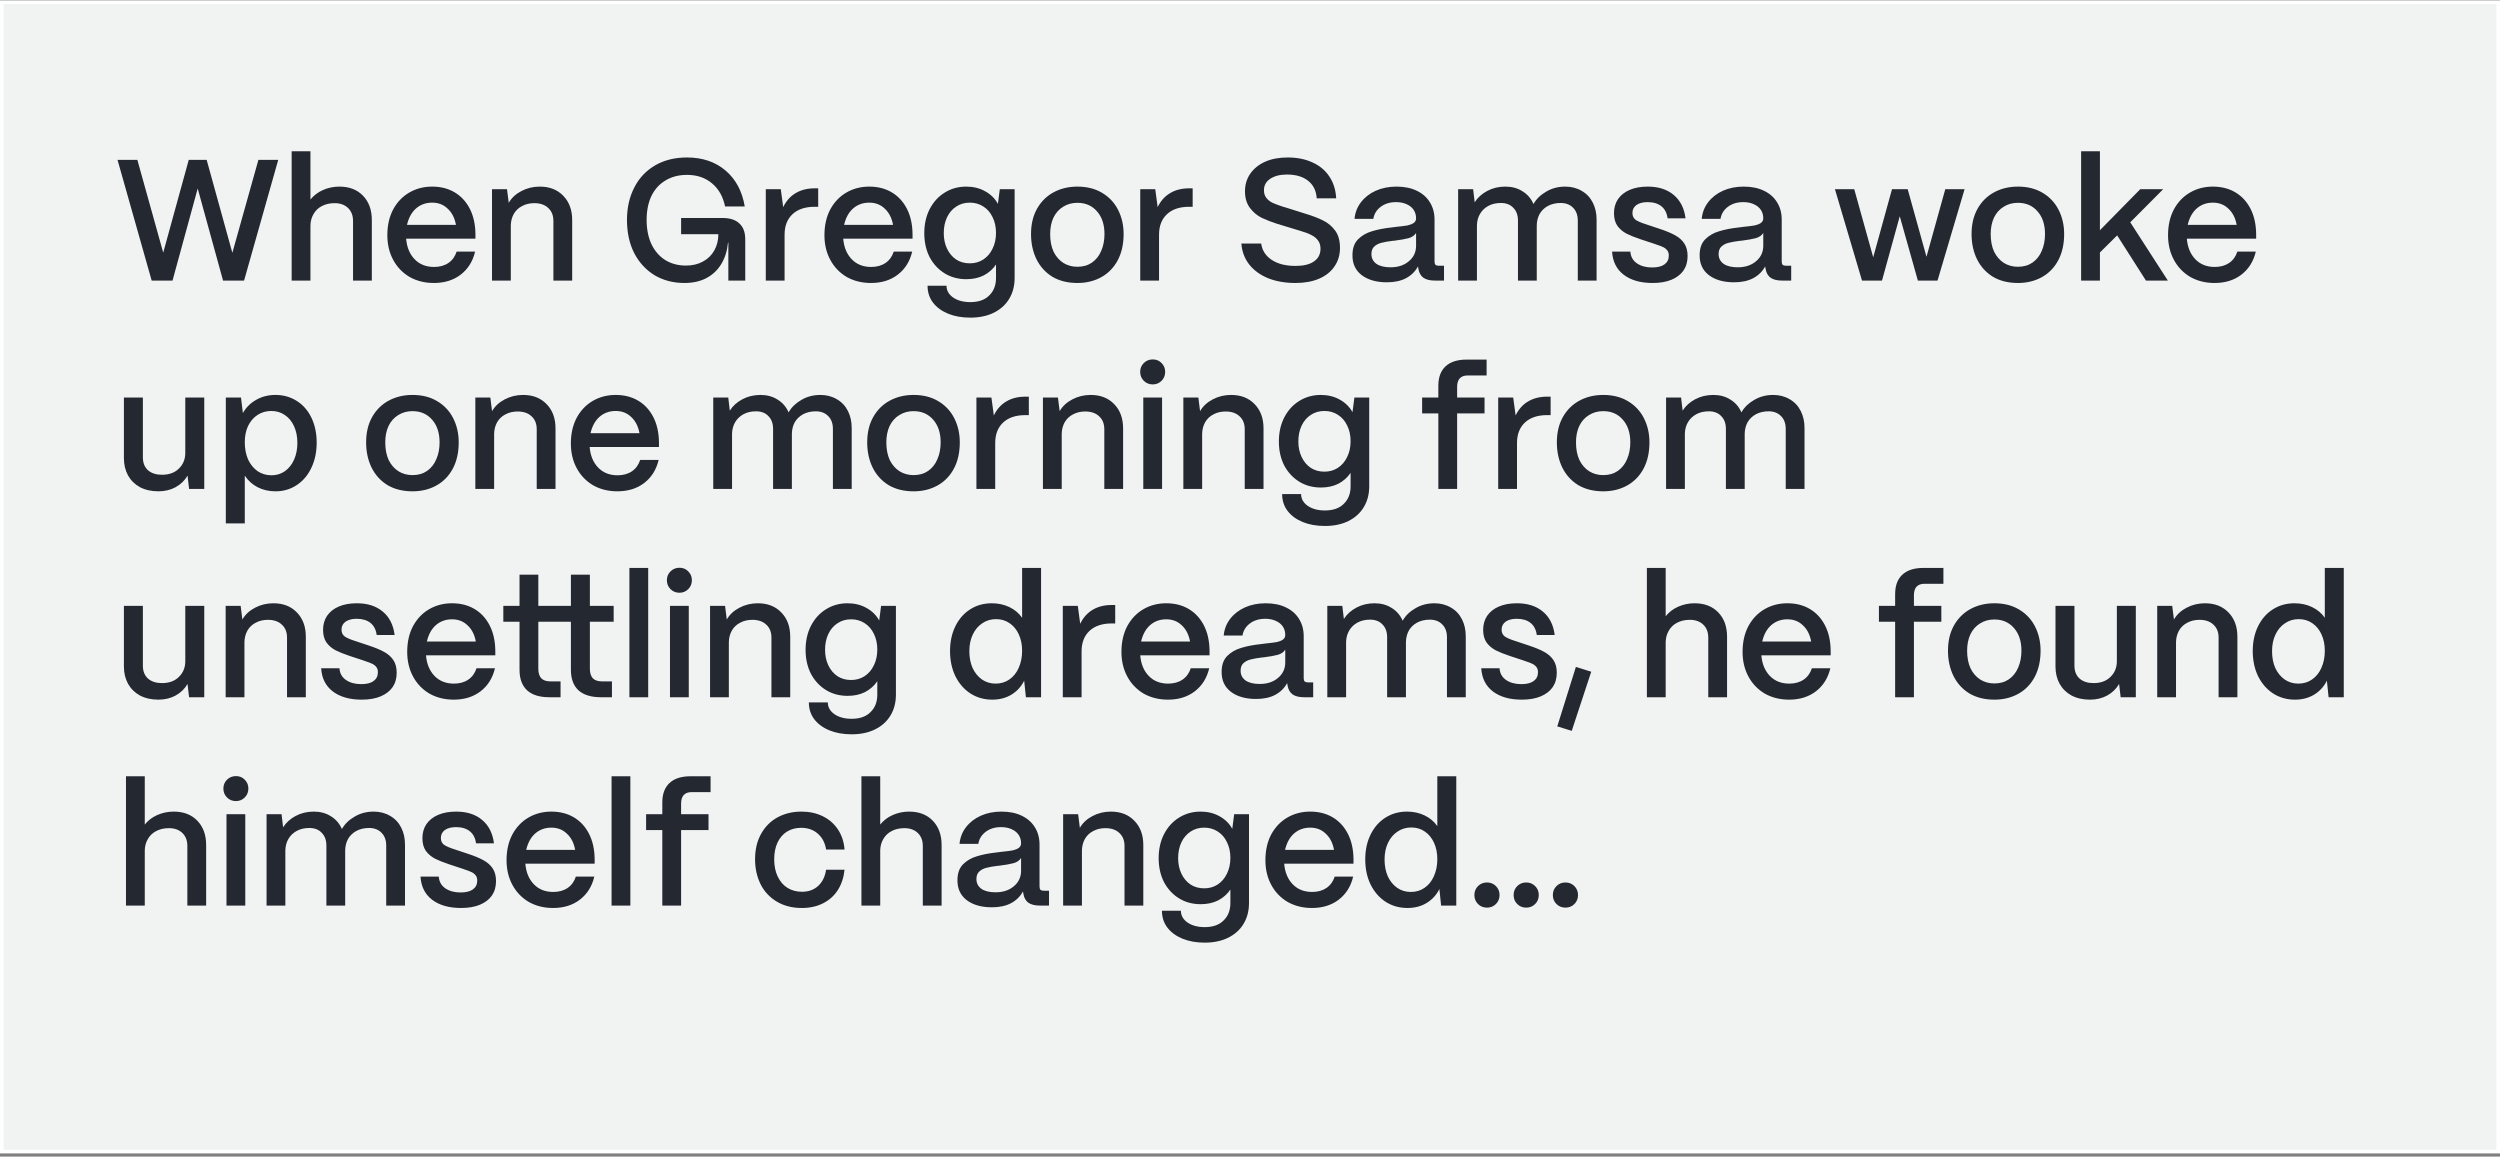 <?xml version="1.0" encoding="utf-8"?>
<svg xmlns="http://www.w3.org/2000/svg" width="696" height="322" viewBox="0 0 696 322" fill="none">
<rect x="0" y="0" width="696" height="322" fill="#808080" stroke="none"/>
<path d="M695.5 0.611V320.611H0.5V0.611H695.5Z" fill="#F1F2F2"/>
<path d="M695.5 0.611V320.611H0.5V0.611H695.5Z" stroke="white"/>
<path d="M32.72 44.511H38.24L45.44 70.335L52.544 44.511H57.536L64.688 70.383L71.936 44.511H77.456L67.952 78.111H62.096L55.04 52.479L48.032 78.111H42.224L32.72 44.511ZM81.197 42.111H86.429V55.551C87.325 54.431 88.477 53.551 89.885 52.911C91.325 52.271 92.861 51.951 94.493 51.951C97.245 51.951 99.437 52.799 101.069 54.495C102.701 56.191 103.517 58.447 103.517 61.263V78.111H98.285V61.503C98.285 59.999 97.821 58.799 96.893 57.903C95.965 57.007 94.717 56.559 93.149 56.559C91.805 56.559 90.621 56.831 89.597 57.375C88.605 57.887 87.837 58.623 87.293 59.583C86.749 60.511 86.461 61.551 86.429 62.703V78.111H81.197V42.111ZM120.795 78.783C118.267 78.783 116.011 78.223 114.027 77.103C112.075 75.951 110.555 74.367 109.467 72.351C108.379 70.335 107.835 68.047 107.835 65.487C107.835 62.735 108.379 60.335 109.467 58.287C110.587 56.239 112.091 54.671 113.979 53.583C115.867 52.495 117.979 51.951 120.315 51.951C122.683 51.951 124.763 52.479 126.555 53.535C128.347 54.591 129.755 56.111 130.779 58.095C131.803 60.079 132.331 62.431 132.363 65.151V66.447H113.067C113.259 68.815 114.043 70.719 115.419 72.159C116.795 73.599 118.603 74.319 120.843 74.319C122.411 74.319 123.739 73.951 124.827 73.215C125.915 72.479 126.683 71.423 127.131 70.047H132.267C131.627 72.767 130.283 74.911 128.235 76.479C126.219 78.015 123.739 78.783 120.795 78.783ZM126.939 62.607C126.587 60.687 125.819 59.183 124.635 58.095C123.483 56.975 122.043 56.415 120.315 56.415C118.555 56.415 117.051 56.959 115.803 58.047C114.587 59.135 113.755 60.655 113.307 62.607H126.939ZM136.976 52.671H141.152L141.632 56.463C142.432 55.087 143.6 53.999 145.136 53.199C146.704 52.367 148.416 51.951 150.272 51.951C152.992 51.951 155.168 52.799 156.8 54.495C158.464 56.191 159.296 58.447 159.296 61.263V78.111H154.064V61.503C154.064 59.967 153.584 58.767 152.624 57.903C151.696 57.007 150.4 56.559 148.736 56.559C147.456 56.559 146.32 56.831 145.328 57.375C144.336 57.887 143.568 58.623 143.024 59.583C142.512 60.511 142.24 61.551 142.208 62.703V78.111H136.976V52.671ZM190.534 78.783C187.43 78.783 184.662 78.063 182.23 76.623C179.83 75.151 177.942 73.103 176.566 70.479C175.222 67.823 174.55 64.735 174.55 61.215C174.55 57.855 175.222 54.863 176.566 52.239C177.91 49.583 179.846 47.519 182.374 46.047C184.902 44.575 187.862 43.839 191.254 43.839C195.574 43.839 199.158 45.055 202.006 47.487C204.854 49.919 206.63 53.247 207.334 57.471H201.862C201.286 54.719 200.07 52.575 198.214 51.039C196.358 49.471 194.038 48.687 191.254 48.687C188.982 48.687 186.998 49.199 185.302 50.223C183.606 51.215 182.294 52.655 181.366 54.543C180.47 56.431 180.022 58.655 180.022 61.215C180.022 63.807 180.47 66.063 181.366 67.983C182.294 69.903 183.574 71.375 185.206 72.399C186.87 73.423 188.79 73.935 190.966 73.935C192.758 73.935 194.326 73.567 195.67 72.831C197.046 72.095 198.102 71.071 198.838 69.759C199.606 68.415 199.99 66.895 199.99 65.199H189.622V60.687H201.142C203.222 60.687 204.79 61.199 205.846 62.223C206.934 63.215 207.478 64.687 207.478 66.639V78.111H202.774V67.551H202.678C202.454 69.823 201.83 71.807 200.806 73.503C199.782 75.199 198.39 76.511 196.63 77.439C194.902 78.335 192.87 78.783 190.534 78.783ZM213.195 52.671H217.371L218.043 57.663C218.875 55.935 220.027 54.639 221.499 53.775C222.971 52.879 224.747 52.431 226.827 52.431H227.787V57.567H226.827C224.171 57.567 222.107 58.255 220.635 59.631C219.163 61.007 218.427 62.911 218.427 65.343V78.111H213.195V52.671ZM242.483 78.783C239.955 78.783 237.699 78.223 235.715 77.103C233.763 75.951 232.243 74.367 231.155 72.351C230.067 70.335 229.523 68.047 229.523 65.487C229.523 62.735 230.067 60.335 231.155 58.287C232.275 56.239 233.779 54.671 235.667 53.583C237.555 52.495 239.667 51.951 242.003 51.951C244.371 51.951 246.451 52.479 248.243 53.535C250.035 54.591 251.443 56.111 252.467 58.095C253.491 60.079 254.019 62.431 254.051 65.151V66.447H234.755C234.947 68.815 235.731 70.719 237.107 72.159C238.483 73.599 240.291 74.319 242.531 74.319C244.099 74.319 245.427 73.951 246.515 73.215C247.603 72.479 248.371 71.423 248.819 70.047H253.955C253.315 72.767 251.971 74.911 249.923 76.479C247.907 78.015 245.427 78.783 242.483 78.783ZM248.627 62.607C248.275 60.687 247.507 59.183 246.323 58.095C245.171 56.975 243.731 56.415 242.003 56.415C240.243 56.415 238.739 56.959 237.491 58.047C236.275 59.135 235.443 60.655 234.995 62.607H248.627ZM270.136 88.431C267.8 88.431 265.736 88.063 263.944 87.327C262.152 86.591 260.744 85.551 259.72 84.207C258.728 82.895 258.232 81.343 258.232 79.551H263.512C263.512 80.863 264.12 81.951 265.336 82.815C266.584 83.679 268.184 84.111 270.136 84.111C272.44 84.111 274.2 83.487 275.416 82.239C276.664 81.023 277.288 79.407 277.288 77.391V73.647C276.424 74.927 275.288 75.935 273.88 76.671C272.472 77.375 270.856 77.727 269.032 77.727C266.76 77.727 264.744 77.183 262.984 76.095C261.224 75.007 259.832 73.503 258.808 71.583C257.816 69.631 257.32 67.407 257.32 64.911C257.32 62.415 257.816 60.191 258.808 58.239C259.832 56.255 261.224 54.719 262.984 53.631C264.776 52.511 266.776 51.951 268.984 51.951C270.968 51.951 272.728 52.383 274.264 53.247C275.832 54.111 277.016 55.279 277.816 56.751L278.344 52.671H282.472V77.391C282.472 79.567 281.976 81.487 280.984 83.151C279.992 84.815 278.568 86.111 276.712 87.039C274.856 87.967 272.664 88.431 270.136 88.431ZM269.992 73.311C271.4 73.311 272.648 72.959 273.736 72.255C274.856 71.519 275.72 70.511 276.328 69.231C276.968 67.951 277.288 66.479 277.288 64.815C277.288 63.183 276.968 61.727 276.328 60.447C275.72 59.167 274.856 58.175 273.736 57.471C272.648 56.767 271.4 56.415 269.992 56.415C268.552 56.415 267.288 56.783 266.2 57.519C265.112 58.223 264.264 59.215 263.656 60.495C263.048 61.775 262.743 63.247 262.743 64.911C262.743 66.511 263.048 67.951 263.656 69.231C264.264 70.511 265.112 71.519 266.2 72.255C267.288 72.959 268.552 73.311 269.992 73.311ZM299.95 78.783C297.262 78.783 294.942 78.207 292.99 77.055C291.07 75.871 289.598 74.255 288.574 72.207C287.55 70.127 287.038 67.775 287.038 65.151C287.038 62.431 287.598 60.079 288.718 58.095C289.838 56.111 291.374 54.591 293.326 53.535C295.278 52.479 297.486 51.951 299.95 51.951C302.606 51.951 304.894 52.527 306.814 53.679C308.766 54.831 310.254 56.415 311.278 58.431C312.302 60.447 312.814 62.687 312.814 65.151C312.814 67.967 312.27 70.399 311.182 72.447C310.094 74.495 308.574 76.063 306.622 77.151C304.67 78.239 302.446 78.783 299.95 78.783ZM299.95 74.271C301.518 74.271 302.862 73.887 303.982 73.119C305.134 72.319 305.998 71.231 306.574 69.855C307.182 68.479 307.486 66.911 307.486 65.151C307.486 62.527 306.798 60.431 305.422 58.863C304.046 57.263 302.222 56.463 299.95 56.463C298.446 56.463 297.118 56.831 295.966 57.567C294.814 58.271 293.918 59.279 293.278 60.591C292.67 61.903 292.366 63.423 292.366 65.151C292.366 67.071 292.686 68.719 293.326 70.095C293.998 71.439 294.91 72.479 296.062 73.215C297.214 73.919 298.51 74.271 299.95 74.271ZM317.445 52.671H321.621L322.293 57.663C323.125 55.935 324.277 54.639 325.749 53.775C327.221 52.879 328.997 52.431 331.077 52.431H332.037V57.567H331.077C328.421 57.567 326.357 58.255 324.885 59.631C323.413 61.007 322.677 62.911 322.677 65.343V78.111H317.445V52.671ZM360.668 78.783C357.788 78.783 355.228 78.335 352.988 77.439C350.78 76.511 349.036 75.231 347.756 73.599C346.476 71.935 345.756 69.999 345.596 67.791H351.116C351.372 69.711 352.348 71.231 354.044 72.351C355.74 73.471 357.948 74.031 360.668 74.031C362.908 74.031 364.62 73.615 365.804 72.783C367.02 71.951 367.628 70.767 367.628 69.231C367.628 68.335 367.404 67.583 366.956 66.975C366.508 66.335 365.884 65.823 365.084 65.439C364.316 65.023 363.308 64.639 362.06 64.287L356.54 62.607C356.22 62.479 355.948 62.399 355.724 62.367C354.028 61.823 352.54 61.247 351.26 60.639C350.012 60.031 348.924 59.119 347.996 57.903C347.068 56.687 346.604 55.135 346.604 53.247C346.604 51.423 347.084 49.807 348.044 48.399C349.036 46.959 350.412 45.839 352.172 45.039C353.964 44.239 356.06 43.839 358.46 43.839C361.116 43.839 363.436 44.303 365.42 45.231C367.404 46.127 368.956 47.423 370.076 49.119C371.228 50.815 371.868 52.847 371.996 55.215H366.572C366.444 53.135 365.66 51.519 364.22 50.367C362.78 49.183 360.796 48.591 358.268 48.591C356.348 48.591 354.796 48.991 353.612 49.791C352.46 50.559 351.884 51.615 351.884 52.959C351.884 53.855 352.124 54.591 352.604 55.167C353.084 55.743 353.676 56.191 354.38 56.511C355.116 56.831 356.108 57.199 357.356 57.615C357.58 57.647 357.868 57.727 358.22 57.855L363.404 59.487C365.42 60.095 367.084 60.735 368.396 61.407C369.708 62.047 370.812 62.975 371.708 64.191C372.604 65.407 373.052 67.007 373.052 68.991C373.052 70.975 372.54 72.703 371.516 74.175C370.524 75.647 369.1 76.783 367.244 77.583C365.388 78.383 363.196 78.783 360.668 78.783ZM386.125 78.591C383.181 78.591 380.829 77.919 379.069 76.575C377.341 75.231 376.493 73.375 376.525 71.007C376.525 69.151 377.037 67.695 378.061 66.639C379.117 65.583 380.413 64.831 381.949 64.383C383.485 63.903 385.293 63.551 387.373 63.327C387.949 63.263 388.445 63.199 388.861 63.135C390.173 63.007 391.181 62.879 391.885 62.751C392.589 62.591 393.149 62.367 393.565 62.079C394.013 61.759 394.237 61.327 394.237 60.783C394.237 59.887 394.013 59.103 393.565 58.431C393.117 57.759 392.461 57.231 391.597 56.847C390.765 56.463 389.789 56.271 388.669 56.271C386.973 56.271 385.549 56.703 384.397 57.567C383.245 58.431 382.557 59.551 382.333 60.927H377.101C377.261 59.199 377.853 57.663 378.877 56.319C379.933 54.943 381.309 53.871 383.005 53.103C384.733 52.335 386.653 51.951 388.765 51.951C390.973 51.951 392.861 52.335 394.429 53.103C396.029 53.871 397.245 54.943 398.077 56.319C398.941 57.695 399.373 59.295 399.373 61.119V72.831C399.373 73.247 399.469 73.551 399.661 73.743C399.885 73.903 400.205 73.983 400.621 73.983H402.013V78.111H399.421C398.109 78.111 397.069 77.855 396.301 77.343C395.565 76.799 395.101 76.015 394.909 74.991C394.845 74.735 394.797 74.463 394.765 74.175C393.997 75.583 392.893 76.671 391.453 77.439C390.013 78.207 388.237 78.591 386.125 78.591ZM387.133 74.415C389.213 74.415 390.909 73.855 392.221 72.735C393.565 71.615 394.237 70.175 394.237 68.415V64.863C393.821 65.535 393.133 66.015 392.173 66.303C391.213 66.559 389.853 66.799 388.093 67.023C388.029 67.023 387.997 67.023 387.997 67.023C387.997 67.023 387.965 67.023 387.901 67.023C386.525 67.183 385.421 67.375 384.589 67.599C383.789 67.791 383.117 68.143 382.573 68.655C382.061 69.135 381.805 69.823 381.805 70.719C381.805 71.871 382.269 72.783 383.197 73.455C384.125 74.095 385.437 74.415 387.133 74.415ZM405.945 52.671H410.121L410.553 56.319C411.385 55.007 412.553 53.951 414.057 53.151C415.561 52.351 417.241 51.951 419.097 51.951C420.921 51.951 422.505 52.383 423.849 53.247C425.225 54.079 426.249 55.263 426.921 56.799C427.721 55.391 428.905 54.239 430.473 53.343C432.041 52.415 433.801 51.951 435.753 51.951C437.481 51.951 439.017 52.351 440.361 53.151C441.705 53.919 442.729 55.007 443.433 56.415C444.137 57.791 444.489 59.375 444.489 61.167V78.111H439.257V61.407C439.257 59.903 438.825 58.719 437.961 57.855C437.097 56.959 435.945 56.511 434.505 56.511C433.161 56.511 431.977 56.783 430.953 57.327C429.961 57.871 429.193 58.607 428.649 59.535C428.137 60.463 427.865 61.519 427.833 62.703V78.111H422.601V61.407C422.601 59.903 422.169 58.719 421.305 57.855C420.473 56.959 419.321 56.511 417.849 56.511C416.505 56.511 415.337 56.783 414.345 57.327C413.353 57.871 412.585 58.607 412.041 59.535C411.497 60.463 411.209 61.519 411.177 62.703V78.111H405.945V52.671ZM460.084 78.783C456.724 78.783 454.036 78.015 452.02 76.479C450.036 74.943 448.964 72.799 448.804 70.047H453.892C453.988 71.455 454.596 72.543 455.716 73.311C456.836 74.079 458.244 74.463 459.94 74.463C461.476 74.463 462.628 74.175 463.396 73.599C464.196 73.023 464.596 72.207 464.596 71.151C464.596 70.543 464.452 70.063 464.164 69.711C463.876 69.327 463.492 69.023 463.012 68.799C462.564 68.575 461.892 68.319 460.996 68.031L460.612 67.887L457.108 66.735C457.044 66.703 456.996 66.687 456.964 66.687C456.964 66.687 456.916 66.671 456.82 66.639C455.188 66.095 453.86 65.567 452.836 65.055C451.812 64.511 450.964 63.791 450.292 62.895C449.652 61.967 449.332 60.783 449.332 59.343C449.332 57.871 449.7 56.575 450.436 55.455C451.204 54.335 452.292 53.471 453.7 52.863C455.108 52.255 456.788 51.951 458.74 51.951C461.716 51.951 464.116 52.719 465.94 54.255C467.796 55.791 468.9 57.967 469.252 60.783H464.26C464.068 59.311 463.492 58.191 462.532 57.423C461.572 56.655 460.292 56.271 458.692 56.271C457.38 56.271 456.34 56.543 455.572 57.087C454.836 57.631 454.468 58.367 454.468 59.295C454.468 60.127 454.772 60.767 455.38 61.215C456.02 61.631 456.948 62.031 458.164 62.415C458.356 62.479 458.548 62.543 458.74 62.607L461.908 63.663C463.764 64.271 465.236 64.879 466.324 65.487C467.444 66.095 468.308 66.863 468.916 67.791C469.524 68.719 469.828 69.887 469.828 71.295C469.828 72.863 469.444 74.207 468.676 75.327C467.908 76.415 466.804 77.263 465.364 77.871C463.924 78.479 462.164 78.783 460.084 78.783ZM482.781 78.591C479.837 78.591 477.485 77.919 475.725 76.575C473.997 75.231 473.149 73.375 473.181 71.007C473.181 69.151 473.693 67.695 474.717 66.639C475.773 65.583 477.069 64.831 478.605 64.383C480.141 63.903 481.949 63.551 484.029 63.327C484.605 63.263 485.101 63.199 485.517 63.135C486.829 63.007 487.837 62.879 488.541 62.751C489.245 62.591 489.805 62.367 490.221 62.079C490.669 61.759 490.893 61.327 490.893 60.783C490.893 59.887 490.669 59.103 490.221 58.431C489.773 57.759 489.117 57.231 488.253 56.847C487.421 56.463 486.445 56.271 485.325 56.271C483.629 56.271 482.205 56.703 481.053 57.567C479.901 58.431 479.213 59.551 478.989 60.927H473.757C473.917 59.199 474.509 57.663 475.533 56.319C476.589 54.943 477.965 53.871 479.661 53.103C481.389 52.335 483.309 51.951 485.421 51.951C487.629 51.951 489.517 52.335 491.085 53.103C492.685 53.871 493.901 54.943 494.733 56.319C495.597 57.695 496.029 59.295 496.029 61.119V72.831C496.029 73.247 496.125 73.551 496.317 73.743C496.541 73.903 496.861 73.983 497.277 73.983H498.669V78.111H496.077C494.765 78.111 493.725 77.855 492.957 77.343C492.221 76.799 491.757 76.015 491.565 74.991C491.501 74.735 491.453 74.463 491.421 74.175C490.653 75.583 489.549 76.671 488.109 77.439C486.669 78.207 484.893 78.591 482.781 78.591ZM483.789 74.415C485.869 74.415 487.565 73.855 488.877 72.735C490.221 71.615 490.893 70.175 490.893 68.415V64.863C490.477 65.535 489.789 66.015 488.829 66.303C487.869 66.559 486.509 66.799 484.749 67.023C484.685 67.023 484.653 67.023 484.653 67.023C484.653 67.023 484.621 67.023 484.557 67.023C483.181 67.183 482.077 67.375 481.245 67.599C480.445 67.791 479.773 68.143 479.229 68.655C478.717 69.135 478.461 69.823 478.461 70.719C478.461 71.871 478.925 72.783 479.853 73.455C480.781 74.095 482.093 74.415 483.789 74.415ZM510.845 52.671H516.221L521.501 71.631L526.733 52.671H531.101L536.333 71.487L541.565 52.671H546.941L539.405 78.111H533.933L528.893 60.207L523.949 78.111H518.381L510.845 52.671ZM561.794 78.783C559.106 78.783 556.786 78.207 554.834 77.055C552.914 75.871 551.442 74.255 550.418 72.207C549.394 70.127 548.882 67.775 548.882 65.151C548.882 62.431 549.442 60.079 550.562 58.095C551.682 56.111 553.218 54.591 555.17 53.535C557.122 52.479 559.33 51.951 561.794 51.951C564.45 51.951 566.738 52.527 568.658 53.679C570.61 54.831 572.098 56.415 573.122 58.431C574.146 60.447 574.658 62.687 574.658 65.151C574.658 67.967 574.114 70.399 573.026 72.447C571.938 74.495 570.418 76.063 568.466 77.151C566.514 78.239 564.29 78.783 561.794 78.783ZM561.794 74.271C563.362 74.271 564.706 73.887 565.826 73.119C566.978 72.319 567.842 71.231 568.418 69.855C569.026 68.479 569.33 66.911 569.33 65.151C569.33 62.527 568.642 60.431 567.266 58.863C565.89 57.263 564.066 56.463 561.794 56.463C560.29 56.463 558.962 56.831 557.81 57.567C556.658 58.271 555.762 59.279 555.122 60.591C554.514 61.903 554.21 63.423 554.21 65.151C554.21 67.071 554.53 68.719 555.17 70.095C555.842 71.439 556.754 72.479 557.906 73.215C559.058 73.919 560.354 74.271 561.794 74.271ZM579.385 42.111H584.617V64.095L595.849 52.671H602.233L593.065 61.887L603.529 78.111H597.433L589.417 65.535L584.617 70.287V78.111H579.385V42.111ZM616.545 78.783C614.017 78.783 611.761 78.223 609.777 77.103C607.825 75.951 606.305 74.367 605.217 72.351C604.129 70.335 603.585 68.047 603.585 65.487C603.585 62.735 604.129 60.335 605.217 58.287C606.337 56.239 607.841 54.671 609.729 53.583C611.617 52.495 613.729 51.951 616.065 51.951C618.433 51.951 620.513 52.479 622.305 53.535C624.097 54.591 625.505 56.111 626.529 58.095C627.553 60.079 628.081 62.431 628.113 65.151V66.447H608.817C609.009 68.815 609.793 70.719 611.169 72.159C612.545 73.599 614.353 74.319 616.593 74.319C618.161 74.319 619.489 73.951 620.577 73.215C621.665 72.479 622.433 71.423 622.881 70.047H628.017C627.377 72.767 626.033 74.911 623.985 76.479C621.969 78.015 619.489 78.783 616.545 78.783ZM622.689 62.607C622.337 60.687 621.569 59.183 620.385 58.095C619.233 56.975 617.793 56.415 616.065 56.415C614.305 56.415 612.801 56.959 611.553 58.047C610.337 59.135 609.505 60.655 609.057 62.607H622.689ZM44.096 136.783C42.144 136.783 40.432 136.399 38.96 135.631C37.52 134.831 36.416 133.743 35.648 132.367C34.88 130.959 34.496 129.359 34.496 127.567V110.671H39.776V127.327C39.776 128.863 40.256 130.063 41.216 130.927C42.176 131.759 43.472 132.175 45.104 132.175C47.088 132.175 48.656 131.599 49.808 130.447C50.992 129.295 51.584 127.839 51.584 126.079V110.671H56.864V136.111H52.64L52.208 132.415C51.44 133.759 50.336 134.831 48.896 135.631C47.488 136.399 45.888 136.783 44.096 136.783ZM62.868 110.671H67.092L67.62 114.991C68.484 113.455 69.7 112.239 71.268 111.343C72.868 110.415 74.676 109.951 76.692 109.951C78.9 109.951 80.884 110.511 82.644 111.631C84.404 112.751 85.764 114.319 86.724 116.335C87.684 118.351 88.164 120.655 88.164 123.247C88.164 125.839 87.668 128.175 86.676 130.255C85.716 132.303 84.356 133.903 82.596 135.055C80.868 136.207 78.9 136.783 76.692 136.783C74.836 136.783 73.172 136.399 71.7 135.631C70.228 134.863 69.044 133.791 68.148 132.415V145.711H62.868V110.671ZM75.588 132.319C76.996 132.319 78.244 131.935 79.332 131.167C80.42 130.399 81.268 129.327 81.876 127.951C82.484 126.575 82.788 125.023 82.788 123.295C82.788 121.567 82.484 120.031 81.876 118.687C81.268 117.343 80.42 116.303 79.332 115.567C78.244 114.799 76.98 114.415 75.54 114.415C74.1 114.415 72.82 114.783 71.7 115.519C70.58 116.255 69.7 117.279 69.06 118.591C68.452 119.903 68.148 121.407 68.148 123.103C68.148 124.895 68.452 126.495 69.06 127.903C69.7 129.279 70.58 130.367 71.7 131.167C72.852 131.935 74.148 132.319 75.588 132.319ZM114.841 136.783C112.153 136.783 109.833 136.207 107.881 135.055C105.961 133.871 104.489 132.255 103.465 130.207C102.441 128.127 101.929 125.775 101.929 123.151C101.929 120.431 102.489 118.079 103.609 116.095C104.729 114.111 106.265 112.591 108.217 111.535C110.169 110.479 112.377 109.951 114.841 109.951C117.497 109.951 119.785 110.527 121.705 111.679C123.657 112.831 125.145 114.415 126.169 116.431C127.193 118.447 127.705 120.687 127.705 123.151C127.705 125.967 127.161 128.399 126.073 130.447C124.985 132.495 123.465 134.063 121.513 135.151C119.561 136.239 117.337 136.783 114.841 136.783ZM114.841 132.271C116.409 132.271 117.753 131.887 118.873 131.119C120.025 130.319 120.889 129.231 121.465 127.855C122.073 126.479 122.377 124.911 122.377 123.151C122.377 120.527 121.689 118.431 120.313 116.863C118.937 115.263 117.113 114.463 114.841 114.463C113.337 114.463 112.009 114.831 110.857 115.567C109.705 116.271 108.809 117.279 108.169 118.591C107.561 119.903 107.257 121.423 107.257 123.151C107.257 125.071 107.577 126.719 108.217 128.095C108.889 129.439 109.801 130.479 110.953 131.215C112.105 131.919 113.401 132.271 114.841 132.271ZM132.335 110.671H136.511L136.991 114.463C137.791 113.087 138.959 111.999 140.495 111.199C142.063 110.367 143.775 109.951 145.631 109.951C148.351 109.951 150.527 110.799 152.159 112.495C153.823 114.191 154.655 116.447 154.655 119.263V136.111H149.423V119.503C149.423 117.967 148.943 116.767 147.983 115.903C147.055 115.007 145.759 114.559 144.095 114.559C142.815 114.559 141.679 114.831 140.687 115.375C139.695 115.887 138.927 116.623 138.383 117.583C137.871 118.511 137.599 119.551 137.567 120.703V136.111H132.335V110.671ZM171.889 136.783C169.361 136.783 167.105 136.223 165.121 135.103C163.169 133.951 161.649 132.367 160.561 130.351C159.473 128.335 158.929 126.047 158.929 123.487C158.929 120.735 159.473 118.335 160.561 116.287C161.681 114.239 163.185 112.671 165.073 111.583C166.961 110.495 169.073 109.951 171.409 109.951C173.777 109.951 175.857 110.479 177.649 111.535C179.441 112.591 180.849 114.111 181.873 116.095C182.897 118.079 183.425 120.431 183.457 123.151V124.447H164.161C164.353 126.815 165.137 128.719 166.513 130.159C167.889 131.599 169.697 132.319 171.937 132.319C173.505 132.319 174.833 131.951 175.921 131.215C177.009 130.479 177.777 129.423 178.225 128.047H183.361C182.721 130.767 181.377 132.911 179.329 134.479C177.313 136.015 174.833 136.783 171.889 136.783ZM178.033 120.607C177.681 118.687 176.913 117.183 175.729 116.095C174.577 114.975 173.137 114.415 171.409 114.415C169.649 114.415 168.145 114.959 166.897 116.047C165.681 117.135 164.849 118.655 164.401 120.607H178.033ZM198.57 110.671H202.746L203.178 114.319C204.01 113.007 205.178 111.951 206.682 111.151C208.186 110.351 209.866 109.951 211.722 109.951C213.546 109.951 215.13 110.383 216.474 111.247C217.85 112.079 218.874 113.263 219.546 114.799C220.346 113.391 221.53 112.239 223.098 111.343C224.666 110.415 226.426 109.951 228.378 109.951C230.106 109.951 231.642 110.351 232.986 111.151C234.33 111.919 235.354 113.007 236.058 114.415C236.762 115.791 237.114 117.375 237.114 119.167V136.111H231.882V119.407C231.882 117.903 231.45 116.719 230.586 115.855C229.722 114.959 228.57 114.511 227.13 114.511C225.786 114.511 224.602 114.783 223.578 115.327C222.586 115.871 221.818 116.607 221.274 117.535C220.762 118.463 220.49 119.519 220.458 120.703V136.111H215.226V119.407C215.226 117.903 214.794 116.719 213.93 115.855C213.098 114.959 211.946 114.511 210.474 114.511C209.13 114.511 207.962 114.783 206.97 115.327C205.978 115.871 205.21 116.607 204.666 117.535C204.122 118.463 203.834 119.519 203.802 120.703V136.111H198.57V110.671ZM254.341 136.783C251.653 136.783 249.333 136.207 247.381 135.055C245.461 133.871 243.989 132.255 242.965 130.207C241.941 128.127 241.429 125.775 241.429 123.151C241.429 120.431 241.989 118.079 243.109 116.095C244.229 114.111 245.765 112.591 247.717 111.535C249.669 110.479 251.877 109.951 254.341 109.951C256.997 109.951 259.285 110.527 261.205 111.679C263.157 112.831 264.645 114.415 265.669 116.431C266.693 118.447 267.205 120.687 267.205 123.151C267.205 125.967 266.661 128.399 265.573 130.447C264.485 132.495 262.965 134.063 261.013 135.151C259.061 136.239 256.837 136.783 254.341 136.783ZM254.341 132.271C255.909 132.271 257.253 131.887 258.373 131.119C259.525 130.319 260.389 129.231 260.965 127.855C261.573 126.479 261.877 124.911 261.877 123.151C261.877 120.527 261.189 118.431 259.813 116.863C258.437 115.263 256.613 114.463 254.341 114.463C252.837 114.463 251.509 114.831 250.357 115.567C249.205 116.271 248.309 117.279 247.669 118.591C247.061 119.903 246.757 121.423 246.757 123.151C246.757 125.071 247.077 126.719 247.717 128.095C248.389 129.439 249.301 130.479 250.453 131.215C251.605 131.919 252.901 132.271 254.341 132.271ZM271.835 110.671H276.011L276.683 115.663C277.515 113.935 278.667 112.639 280.139 111.775C281.611 110.879 283.387 110.431 285.467 110.431H286.427V115.567H285.467C282.811 115.567 280.747 116.255 279.275 117.631C277.803 119.007 277.067 120.911 277.067 123.343V136.111H271.835V110.671ZM290.351 110.671H294.527L295.007 114.463C295.807 113.087 296.975 111.999 298.511 111.199C300.079 110.367 301.791 109.951 303.647 109.951C306.367 109.951 308.543 110.799 310.175 112.495C311.839 114.191 312.671 116.447 312.671 119.263V136.111H307.439V119.503C307.439 117.967 306.959 116.767 305.999 115.903C305.071 115.007 303.775 114.559 302.111 114.559C300.831 114.559 299.695 114.831 298.703 115.375C297.711 115.887 296.943 116.623 296.399 117.583C295.887 118.511 295.615 119.551 295.583 120.703V136.111H290.351V110.671ZM318.289 110.671H323.521V136.111H318.289V110.671ZM320.929 107.023C319.937 107.023 319.105 106.687 318.433 106.015C317.761 105.343 317.425 104.511 317.425 103.519C317.425 102.559 317.761 101.743 318.433 101.071C319.105 100.399 319.937 100.063 320.929 100.063C321.921 100.063 322.737 100.399 323.377 101.071C324.049 101.743 324.385 102.559 324.385 103.519C324.385 104.511 324.049 105.343 323.377 106.015C322.705 106.687 321.889 107.023 320.929 107.023ZM329.445 110.671H333.621L334.101 114.463C334.901 113.087 336.069 111.999 337.605 111.199C339.173 110.367 340.885 109.951 342.741 109.951C345.461 109.951 347.637 110.799 349.269 112.495C350.933 114.191 351.765 116.447 351.765 119.263V136.111H346.533V119.503C346.533 117.967 346.053 116.767 345.093 115.903C344.165 115.007 342.869 114.559 341.205 114.559C339.925 114.559 338.789 114.831 337.797 115.375C336.805 115.887 336.037 116.623 335.493 117.583C334.981 118.511 334.709 119.551 334.677 120.703V136.111H329.445V110.671ZM368.854 146.431C366.518 146.431 364.454 146.063 362.662 145.327C360.87 144.591 359.462 143.551 358.438 142.207C357.446 140.895 356.95 139.343 356.95 137.551H362.23C362.23 138.863 362.838 139.951 364.054 140.815C365.302 141.679 366.902 142.111 368.854 142.111C371.158 142.111 372.918 141.487 374.134 140.239C375.382 139.023 376.006 137.407 376.006 135.391V131.647C375.142 132.927 374.006 133.935 372.598 134.671C371.19 135.375 369.574 135.727 367.75 135.727C365.478 135.727 363.462 135.183 361.702 134.095C359.942 133.007 358.55 131.503 357.526 129.583C356.534 127.631 356.038 125.407 356.038 122.911C356.038 120.415 356.534 118.191 357.526 116.239C358.55 114.255 359.942 112.719 361.702 111.631C363.494 110.511 365.494 109.951 367.702 109.951C369.686 109.951 371.446 110.383 372.982 111.247C374.55 112.111 375.734 113.279 376.534 114.751L377.062 110.671H381.19V135.391C381.19 137.567 380.694 139.487 379.702 141.151C378.71 142.815 377.286 144.111 375.43 145.039C373.574 145.967 371.382 146.431 368.854 146.431ZM368.71 131.311C370.118 131.311 371.366 130.959 372.454 130.255C373.574 129.519 374.438 128.511 375.046 127.231C375.686 125.951 376.006 124.479 376.006 122.815C376.006 121.183 375.686 119.727 375.046 118.447C374.438 117.167 373.574 116.175 372.454 115.471C371.366 114.767 370.118 114.415 368.71 114.415C367.27 114.415 366.006 114.783 364.918 115.519C363.83 116.223 362.982 117.215 362.374 118.495C361.766 119.775 361.462 121.247 361.462 122.911C361.462 124.511 361.766 125.951 362.374 127.231C362.982 128.511 363.83 129.519 364.918 130.255C366.006 130.959 367.27 131.311 368.71 131.311ZM400.433 115.087H395.921V110.671H400.433V107.407C400.433 105.039 401.105 103.231 402.449 101.983C403.793 100.735 405.745 100.111 408.305 100.111H413.873V104.527H408.593C407.633 104.527 406.897 104.799 406.385 105.343C405.905 105.887 405.665 106.671 405.665 107.695V110.671H413.297V115.087H405.665V136.111H400.433V115.087ZM417.101 110.671H421.277L421.949 115.663C422.781 113.935 423.933 112.639 425.405 111.775C426.877 110.879 428.653 110.431 430.733 110.431H431.693V115.567H430.733C428.077 115.567 426.013 116.255 424.541 117.631C423.069 119.007 422.333 120.911 422.333 123.343V136.111H417.101V110.671ZM446.341 136.783C443.653 136.783 441.333 136.207 439.381 135.055C437.461 133.871 435.989 132.255 434.965 130.207C433.941 128.127 433.429 125.775 433.429 123.151C433.429 120.431 433.989 118.079 435.109 116.095C436.229 114.111 437.765 112.591 439.717 111.535C441.669 110.479 443.877 109.951 446.341 109.951C448.997 109.951 451.285 110.527 453.205 111.679C455.157 112.831 456.645 114.415 457.669 116.431C458.693 118.447 459.205 120.687 459.205 123.151C459.205 125.967 458.661 128.399 457.573 130.447C456.485 132.495 454.965 134.063 453.013 135.151C451.061 136.239 448.837 136.783 446.341 136.783ZM446.341 132.271C447.909 132.271 449.253 131.887 450.373 131.119C451.525 130.319 452.389 129.231 452.965 127.855C453.573 126.479 453.877 124.911 453.877 123.151C453.877 120.527 453.189 118.431 451.813 116.863C450.437 115.263 448.613 114.463 446.341 114.463C444.837 114.463 443.509 114.831 442.357 115.567C441.205 116.271 440.309 117.279 439.669 118.591C439.061 119.903 438.757 121.423 438.757 123.151C438.757 125.071 439.077 126.719 439.717 128.095C440.389 129.439 441.301 130.479 442.453 131.215C443.605 131.919 444.901 132.271 446.341 132.271ZM463.835 110.671H468.011L468.443 114.319C469.275 113.007 470.443 111.951 471.947 111.151C473.451 110.351 475.131 109.951 476.987 109.951C478.811 109.951 480.395 110.383 481.739 111.247C483.115 112.079 484.139 113.263 484.811 114.799C485.611 113.391 486.795 112.239 488.363 111.343C489.931 110.415 491.691 109.951 493.643 109.951C495.371 109.951 496.907 110.351 498.251 111.151C499.595 111.919 500.619 113.007 501.323 114.415C502.027 115.791 502.379 117.375 502.379 119.167V136.111H497.147V119.407C497.147 117.903 496.715 116.719 495.851 115.855C494.987 114.959 493.835 114.511 492.395 114.511C491.051 114.511 489.867 114.783 488.843 115.327C487.851 115.871 487.083 116.607 486.539 117.535C486.027 118.463 485.755 119.519 485.723 120.703V136.111H480.491V119.407C480.491 117.903 480.059 116.719 479.195 115.855C478.363 114.959 477.211 114.511 475.739 114.511C474.395 114.511 473.227 114.783 472.235 115.327C471.243 115.871 470.475 116.607 469.931 117.535C469.387 118.463 469.099 119.519 469.067 120.703V136.111H463.835V110.671ZM44.096 194.783C42.144 194.783 40.432 194.399 38.96 193.631C37.52 192.831 36.416 191.743 35.648 190.367C34.88 188.959 34.496 187.359 34.496 185.567V168.671H39.776V185.327C39.776 186.863 40.256 188.063 41.216 188.927C42.176 189.759 43.472 190.175 45.104 190.175C47.088 190.175 48.656 189.599 49.808 188.447C50.992 187.295 51.584 185.839 51.584 184.079V168.671H56.864V194.111H52.64L52.208 190.415C51.44 191.759 50.336 192.831 48.896 193.631C47.488 194.399 45.888 194.783 44.096 194.783ZM62.82 168.671H66.996L67.476 172.463C68.276 171.087 69.444 169.999 70.98 169.199C72.548 168.367 74.26 167.951 76.116 167.951C78.836 167.951 81.012 168.799 82.644 170.495C84.308 172.191 85.14 174.447 85.14 177.263V194.111H79.908V177.503C79.908 175.967 79.428 174.767 78.468 173.903C77.54 173.007 76.244 172.559 74.58 172.559C73.3 172.559 72.164 172.831 71.172 173.375C70.18 173.887 69.412 174.623 68.868 175.583C68.356 176.511 68.084 177.551 68.052 178.703V194.111H62.82V168.671ZM100.693 194.783C97.333 194.783 94.645 194.015 92.629 192.479C90.645 190.943 89.573 188.799 89.413 186.047H94.501C94.597 187.455 95.205 188.543 96.325 189.311C97.445 190.079 98.853 190.463 100.549 190.463C102.085 190.463 103.237 190.175 104.005 189.599C104.805 189.023 105.205 188.207 105.205 187.151C105.205 186.543 105.061 186.063 104.773 185.711C104.485 185.327 104.101 185.023 103.621 184.799C103.173 184.575 102.501 184.319 101.605 184.031L101.221 183.887L97.717 182.735C97.653 182.703 97.605 182.687 97.573 182.687C97.573 182.687 97.525 182.671 97.429 182.639C95.797 182.095 94.469 181.567 93.445 181.055C92.421 180.511 91.573 179.791 90.901 178.895C90.261 177.967 89.941 176.783 89.941 175.343C89.941 173.871 90.309 172.575 91.045 171.455C91.813 170.335 92.901 169.471 94.309 168.863C95.717 168.255 97.397 167.951 99.349 167.951C102.325 167.951 104.725 168.719 106.549 170.255C108.405 171.791 109.509 173.967 109.861 176.783H104.869C104.677 175.311 104.101 174.191 103.141 173.423C102.181 172.655 100.901 172.271 99.301 172.271C97.989 172.271 96.949 172.543 96.181 173.087C95.445 173.631 95.077 174.367 95.077 175.295C95.077 176.127 95.381 176.767 95.989 177.215C96.629 177.631 97.557 178.031 98.773 178.415C98.965 178.479 99.157 178.543 99.349 178.607L102.517 179.663C104.373 180.271 105.845 180.879 106.933 181.487C108.053 182.095 108.917 182.863 109.525 183.791C110.133 184.719 110.437 185.887 110.437 187.295C110.437 188.863 110.053 190.207 109.285 191.327C108.517 192.415 107.413 193.263 105.973 193.871C104.533 194.479 102.773 194.783 100.693 194.783ZM126.326 194.783C123.798 194.783 121.542 194.223 119.558 193.103C117.606 191.951 116.086 190.367 114.998 188.351C113.91 186.335 113.366 184.047 113.366 181.487C113.366 178.735 113.91 176.335 114.998 174.287C116.118 172.239 117.622 170.671 119.51 169.583C121.398 168.495 123.51 167.951 125.846 167.951C128.214 167.951 130.294 168.479 132.086 169.535C133.878 170.591 135.286 172.111 136.31 174.095C137.334 176.079 137.862 178.431 137.894 181.151V182.447H118.598C118.79 184.815 119.574 186.719 120.95 188.159C122.326 189.599 124.134 190.319 126.374 190.319C127.942 190.319 129.27 189.951 130.358 189.215C131.446 188.479 132.214 187.423 132.662 186.047H137.798C137.158 188.767 135.814 190.911 133.766 192.479C131.75 194.015 129.27 194.783 126.326 194.783ZM132.47 178.607C132.118 176.687 131.35 175.183 130.166 174.095C129.014 172.975 127.574 172.415 125.846 172.415C124.086 172.415 122.582 172.959 121.334 174.047C120.118 175.135 119.286 176.655 118.838 178.607H132.47ZM152.892 194.111C150.204 194.111 148.156 193.471 146.748 192.191C145.34 190.879 144.636 188.975 144.636 186.479V173.087H140.124V168.671H144.636V159.983H149.868V168.671H158.94V159.983H164.22V168.671H170.844V173.087H164.22V186.191C164.22 187.343 164.492 188.223 165.036 188.831C165.612 189.407 166.444 189.695 167.532 189.695H170.364V194.111H167.244C164.556 194.111 162.492 193.471 161.052 192.191C159.644 190.879 158.94 188.975 158.94 186.479V173.087H149.868V186.191C149.868 187.343 150.14 188.223 150.684 188.831C151.26 189.407 152.092 189.695 153.18 189.695H156.06V194.111H152.892ZM175.228 158.111H180.46V194.111H175.228V158.111ZM186.523 168.671H191.755V194.111H186.523V168.671ZM189.163 165.023C188.171 165.023 187.339 164.687 186.667 164.015C185.995 163.343 185.659 162.511 185.659 161.519C185.659 160.559 185.995 159.743 186.667 159.071C187.339 158.399 188.171 158.063 189.163 158.063C190.155 158.063 190.971 158.399 191.611 159.071C192.283 159.743 192.619 160.559 192.619 161.519C192.619 162.511 192.283 163.343 191.611 164.015C190.939 164.687 190.123 165.023 189.163 165.023ZM197.679 168.671H201.855L202.335 172.463C203.135 171.087 204.303 169.999 205.839 169.199C207.407 168.367 209.119 167.951 210.975 167.951C213.695 167.951 215.871 168.799 217.503 170.495C219.167 172.191 219.999 174.447 219.999 177.263V194.111H214.767V177.503C214.767 175.967 214.287 174.767 213.327 173.903C212.399 173.007 211.103 172.559 209.439 172.559C208.159 172.559 207.023 172.831 206.031 173.375C205.039 173.887 204.271 174.623 203.727 175.583C203.215 176.511 202.943 177.551 202.911 178.703V194.111H197.679V168.671ZM237.089 204.431C234.753 204.431 232.689 204.063 230.897 203.327C229.105 202.591 227.697 201.551 226.673 200.207C225.681 198.895 225.185 197.343 225.185 195.551H230.465C230.465 196.863 231.073 197.951 232.289 198.815C233.537 199.679 235.137 200.111 237.089 200.111C239.393 200.111 241.153 199.487 242.369 198.239C243.617 197.023 244.241 195.407 244.241 193.391V189.647C243.377 190.927 242.241 191.935 240.833 192.671C239.425 193.375 237.809 193.727 235.985 193.727C233.713 193.727 231.697 193.183 229.937 192.095C228.177 191.007 226.785 189.503 225.761 187.583C224.769 185.631 224.273 183.407 224.273 180.911C224.273 178.415 224.769 176.191 225.761 174.239C226.785 172.255 228.177 170.719 229.937 169.631C231.729 168.511 233.729 167.951 235.937 167.951C237.921 167.951 239.681 168.383 241.217 169.247C242.785 170.111 243.969 171.279 244.769 172.751L245.297 168.671H249.425V193.391C249.425 195.567 248.929 197.487 247.937 199.151C246.945 200.815 245.521 202.111 243.665 203.039C241.809 203.967 239.617 204.431 237.089 204.431ZM236.945 189.311C238.353 189.311 239.601 188.959 240.689 188.255C241.809 187.519 242.673 186.511 243.281 185.231C243.921 183.951 244.241 182.479 244.241 180.815C244.241 179.183 243.921 177.727 243.281 176.447C242.673 175.167 241.809 174.175 240.689 173.471C239.601 172.767 238.353 172.415 236.945 172.415C235.505 172.415 234.241 172.783 233.153 173.519C232.065 174.223 231.217 175.215 230.609 176.495C230.001 177.775 229.697 179.247 229.697 180.911C229.697 182.511 230.001 183.951 230.609 185.231C231.217 186.511 232.065 187.519 233.153 188.255C234.241 188.959 235.505 189.311 236.945 189.311ZM276.251 194.783C273.979 194.783 271.947 194.207 270.155 193.055C268.395 191.903 267.003 190.303 265.979 188.255C264.987 186.207 264.491 183.871 264.491 181.247C264.491 178.655 264.987 176.351 265.979 174.335C266.971 172.319 268.347 170.751 270.107 169.631C271.867 168.511 273.867 167.951 276.107 167.951C277.899 167.951 279.531 168.303 281.003 169.007C282.475 169.711 283.659 170.703 284.555 171.983V158.111H289.835V194.111H285.611L285.131 189.503C284.331 191.135 283.147 192.431 281.579 193.391C280.043 194.319 278.267 194.783 276.251 194.783ZM277.163 190.319C278.635 190.319 279.915 189.935 281.003 189.167C282.123 188.399 282.987 187.327 283.595 185.951C284.235 184.543 284.555 182.959 284.555 181.199C284.555 179.471 284.251 177.951 283.643 176.639C283.035 175.295 282.187 174.255 281.099 173.519C280.011 172.751 278.747 172.367 277.307 172.367C275.867 172.367 274.587 172.751 273.467 173.519C272.347 174.255 271.467 175.295 270.827 176.639C270.187 177.983 269.867 179.535 269.867 181.295C269.867 183.055 270.171 184.623 270.779 185.999C271.419 187.343 272.283 188.399 273.371 189.167C274.491 189.935 275.755 190.319 277.163 190.319ZM295.882 168.671H300.058L300.73 173.663C301.562 171.935 302.714 170.639 304.186 169.775C305.658 168.879 307.434 168.431 309.514 168.431H310.474V173.567H309.514C306.858 173.567 304.794 174.255 303.322 175.631C301.85 177.007 301.114 178.911 301.114 181.343V194.111H295.882V168.671ZM325.17 194.783C322.642 194.783 320.386 194.223 318.402 193.103C316.45 191.951 314.93 190.367 313.842 188.351C312.754 186.335 312.21 184.047 312.21 181.487C312.21 178.735 312.754 176.335 313.842 174.287C314.962 172.239 316.466 170.671 318.354 169.583C320.242 168.495 322.354 167.951 324.69 167.951C327.058 167.951 329.138 168.479 330.93 169.535C332.722 170.591 334.13 172.111 335.154 174.095C336.178 176.079 336.706 178.431 336.738 181.151V182.447H317.442C317.634 184.815 318.418 186.719 319.794 188.159C321.17 189.599 322.978 190.319 325.218 190.319C326.786 190.319 328.114 189.951 329.202 189.215C330.29 188.479 331.058 187.423 331.506 186.047H336.642C336.002 188.767 334.658 190.911 332.61 192.479C330.594 194.015 328.114 194.783 325.17 194.783ZM331.314 178.607C330.962 176.687 330.194 175.183 329.01 174.095C327.858 172.975 326.418 172.415 324.69 172.415C322.93 172.415 321.426 172.959 320.178 174.047C318.962 175.135 318.13 176.655 317.682 178.607H331.314ZM349.703 194.591C346.759 194.591 344.407 193.919 342.647 192.575C340.919 191.231 340.071 189.375 340.103 187.007C340.103 185.151 340.615 183.695 341.639 182.639C342.695 181.583 343.991 180.831 345.527 180.383C347.063 179.903 348.871 179.551 350.951 179.327C351.527 179.263 352.023 179.199 352.439 179.135C353.751 179.007 354.759 178.879 355.463 178.751C356.167 178.591 356.727 178.367 357.143 178.079C357.591 177.759 357.815 177.327 357.815 176.783C357.815 175.887 357.591 175.103 357.143 174.431C356.695 173.759 356.039 173.231 355.175 172.847C354.343 172.463 353.367 172.271 352.247 172.271C350.551 172.271 349.127 172.703 347.975 173.567C346.823 174.431 346.135 175.551 345.911 176.927H340.679C340.839 175.199 341.431 173.663 342.455 172.319C343.511 170.943 344.887 169.871 346.583 169.103C348.311 168.335 350.231 167.951 352.343 167.951C354.551 167.951 356.439 168.335 358.007 169.103C359.607 169.871 360.823 170.943 361.655 172.319C362.519 173.695 362.951 175.295 362.951 177.119V188.831C362.951 189.247 363.047 189.551 363.239 189.743C363.463 189.903 363.783 189.983 364.199 189.983H365.591V194.111H362.999C361.687 194.111 360.647 193.855 359.879 193.343C359.143 192.799 358.679 192.015 358.487 190.991C358.423 190.735 358.375 190.463 358.343 190.175C357.575 191.583 356.471 192.671 355.031 193.439C353.591 194.207 351.815 194.591 349.703 194.591ZM350.711 190.415C352.791 190.415 354.487 189.855 355.799 188.735C357.143 187.615 357.815 186.175 357.815 184.415V180.863C357.399 181.535 356.711 182.015 355.751 182.303C354.791 182.559 353.431 182.799 351.671 183.023C351.607 183.023 351.575 183.023 351.575 183.023C351.575 183.023 351.543 183.023 351.479 183.023C350.103 183.183 348.999 183.375 348.167 183.599C347.367 183.791 346.695 184.143 346.151 184.655C345.639 185.135 345.383 185.823 345.383 186.719C345.383 187.871 345.847 188.783 346.775 189.455C347.703 190.095 349.015 190.415 350.711 190.415ZM369.523 168.671H373.699L374.131 172.319C374.963 171.007 376.131 169.951 377.635 169.151C379.139 168.351 380.819 167.951 382.675 167.951C384.499 167.951 386.083 168.383 387.427 169.247C388.803 170.079 389.827 171.263 390.499 172.799C391.299 171.391 392.483 170.239 394.051 169.343C395.619 168.415 397.379 167.951 399.331 167.951C401.059 167.951 402.595 168.351 403.939 169.151C405.283 169.919 406.307 171.007 407.011 172.415C407.715 173.791 408.067 175.375 408.067 177.167V194.111H402.835V177.407C402.835 175.903 402.403 174.719 401.539 173.855C400.675 172.959 399.523 172.511 398.083 172.511C396.739 172.511 395.555 172.783 394.531 173.327C393.539 173.871 392.771 174.607 392.227 175.535C391.715 176.463 391.443 177.519 391.411 178.703V194.111H386.179V177.407C386.179 175.903 385.747 174.719 384.883 173.855C384.051 172.959 382.899 172.511 381.427 172.511C380.083 172.511 378.915 172.783 377.923 173.327C376.931 173.871 376.163 174.607 375.619 175.535C375.075 176.463 374.787 177.519 374.755 178.703V194.111H369.523V168.671ZM423.662 194.783C420.302 194.783 417.614 194.015 415.598 192.479C413.614 190.943 412.542 188.799 412.382 186.047H417.47C417.566 187.455 418.174 188.543 419.294 189.311C420.414 190.079 421.822 190.463 423.518 190.463C425.054 190.463 426.206 190.175 426.974 189.599C427.774 189.023 428.174 188.207 428.174 187.151C428.174 186.543 428.03 186.063 427.742 185.711C427.454 185.327 427.07 185.023 426.59 184.799C426.142 184.575 425.47 184.319 424.574 184.031L424.19 183.887L420.686 182.735C420.622 182.703 420.574 182.687 420.542 182.687C420.542 182.687 420.494 182.671 420.398 182.639C418.766 182.095 417.438 181.567 416.414 181.055C415.39 180.511 414.542 179.791 413.87 178.895C413.23 177.967 412.91 176.783 412.91 175.343C412.91 173.871 413.278 172.575 414.014 171.455C414.782 170.335 415.87 169.471 417.278 168.863C418.686 168.255 420.366 167.951 422.318 167.951C425.294 167.951 427.694 168.719 429.518 170.255C431.374 171.791 432.478 173.967 432.83 176.783H427.838C427.646 175.311 427.07 174.191 426.11 173.423C425.15 172.655 423.87 172.271 422.27 172.271C420.958 172.271 419.918 172.543 419.15 173.087C418.414 173.631 418.046 174.367 418.046 175.295C418.046 176.127 418.35 176.767 418.958 177.215C419.598 177.631 420.526 178.031 421.742 178.415C421.934 178.479 422.126 178.543 422.318 178.607L425.486 179.663C427.342 180.271 428.814 180.879 429.902 181.487C431.022 182.095 431.886 182.863 432.494 183.791C433.102 184.719 433.406 185.887 433.406 187.295C433.406 188.863 433.022 190.207 432.254 191.327C431.486 192.415 430.382 193.263 428.942 193.871C427.502 194.479 425.742 194.783 423.662 194.783ZM433.544 202.223L438.728 185.663L443 187.007L437.576 203.471L433.544 202.223ZM458.494 158.111H463.726V171.551C464.622 170.431 465.774 169.551 467.182 168.911C468.622 168.271 470.158 167.951 471.79 167.951C474.542 167.951 476.734 168.799 478.366 170.495C479.998 172.191 480.814 174.447 480.814 177.263V194.111H475.582V177.503C475.582 175.999 475.118 174.799 474.19 173.903C473.262 173.007 472.014 172.559 470.446 172.559C469.102 172.559 467.918 172.831 466.894 173.375C465.902 173.887 465.134 174.623 464.59 175.583C464.046 176.511 463.758 177.551 463.726 178.703V194.111H458.494V158.111ZM498.092 194.783C495.564 194.783 493.308 194.223 491.324 193.103C489.372 191.951 487.852 190.367 486.764 188.351C485.676 186.335 485.132 184.047 485.132 181.487C485.132 178.735 485.676 176.335 486.764 174.287C487.884 172.239 489.388 170.671 491.276 169.583C493.164 168.495 495.276 167.951 497.612 167.951C499.98 167.951 502.06 168.479 503.852 169.535C505.644 170.591 507.052 172.111 508.076 174.095C509.1 176.079 509.628 178.431 509.66 181.151V182.447H490.364C490.556 184.815 491.34 186.719 492.716 188.159C494.092 189.599 495.9 190.319 498.14 190.319C499.708 190.319 501.036 189.951 502.124 189.215C503.212 188.479 503.98 187.423 504.428 186.047H509.564C508.924 188.767 507.58 190.911 505.532 192.479C503.516 194.015 501.036 194.783 498.092 194.783ZM504.236 178.607C503.884 176.687 503.116 175.183 501.932 174.095C500.78 172.975 499.34 172.415 497.612 172.415C495.852 172.415 494.348 172.959 493.1 174.047C491.884 175.135 491.052 176.655 490.604 178.607H504.236ZM527.605 173.087H523.093V168.671H527.605V165.407C527.605 163.039 528.277 161.231 529.621 159.983C530.965 158.735 532.917 158.111 535.477 158.111H541.045V162.527H535.765C534.805 162.527 534.069 162.799 533.557 163.343C533.077 163.887 532.837 164.671 532.837 165.695V168.671H540.469V173.087H532.837V194.111H527.605V173.087ZM555.232 194.783C552.544 194.783 550.224 194.207 548.272 193.055C546.352 191.871 544.88 190.255 543.855 188.207C542.832 186.127 542.32 183.775 542.32 181.151C542.32 178.431 542.88 176.079 544 174.095C545.12 172.111 546.656 170.591 548.608 169.535C550.56 168.479 552.768 167.951 555.232 167.951C557.888 167.951 560.176 168.527 562.096 169.679C564.048 170.831 565.536 172.415 566.56 174.431C567.584 176.447 568.096 178.687 568.096 181.151C568.096 183.967 567.552 186.399 566.464 188.447C565.376 190.495 563.856 192.063 561.904 193.151C559.952 194.239 557.728 194.783 555.232 194.783ZM555.232 190.271C556.8 190.271 558.144 189.887 559.264 189.119C560.416 188.319 561.28 187.231 561.856 185.855C562.464 184.479 562.768 182.911 562.768 181.151C562.768 178.527 562.08 176.431 560.704 174.863C559.328 173.263 557.504 172.463 555.232 172.463C553.728 172.463 552.4 172.831 551.248 173.567C550.096 174.271 549.2 175.279 548.56 176.591C547.952 177.903 547.648 179.423 547.648 181.151C547.648 183.071 547.968 184.719 548.608 186.095C549.28 187.439 550.192 188.479 551.344 189.215C552.496 189.919 553.792 190.271 555.232 190.271ZM581.846 194.783C579.894 194.783 578.182 194.399 576.71 193.631C575.27 192.831 574.166 191.743 573.398 190.367C572.63 188.959 572.246 187.359 572.246 185.567V168.671H577.526V185.327C577.526 186.863 578.006 188.063 578.966 188.927C579.926 189.759 581.222 190.175 582.854 190.175C584.838 190.175 586.406 189.599 587.558 188.447C588.742 187.295 589.334 185.839 589.334 184.079V168.671H594.614V194.111H590.39L589.958 190.415C589.19 191.759 588.086 192.831 586.646 193.631C585.238 194.399 583.638 194.783 581.846 194.783ZM600.57 168.671H604.746L605.226 172.463C606.026 171.087 607.194 169.999 608.73 169.199C610.298 168.367 612.01 167.951 613.866 167.951C616.586 167.951 618.762 168.799 620.394 170.495C622.058 172.191 622.89 174.447 622.89 177.263V194.111H617.658V177.503C617.658 175.967 617.178 174.767 616.218 173.903C615.29 173.007 613.994 172.559 612.33 172.559C611.05 172.559 609.914 172.831 608.922 173.375C607.93 173.887 607.162 174.623 606.618 175.583C606.106 176.511 605.834 177.551 605.802 178.703V194.111H600.57V168.671ZM638.923 194.783C636.651 194.783 634.619 194.207 632.827 193.055C631.067 191.903 629.675 190.303 628.651 188.255C627.659 186.207 627.163 183.871 627.163 181.247C627.163 178.655 627.659 176.351 628.651 174.335C629.643 172.319 631.019 170.751 632.779 169.631C634.539 168.511 636.539 167.951 638.779 167.951C640.571 167.951 642.203 168.303 643.675 169.007C645.147 169.711 646.331 170.703 647.227 171.983V158.111H652.507V194.111H648.283L647.803 189.503C647.003 191.135 645.819 192.431 644.251 193.391C642.715 194.319 640.939 194.783 638.923 194.783ZM639.835 190.319C641.307 190.319 642.587 189.935 643.675 189.167C644.795 188.399 645.659 187.327 646.267 185.951C646.907 184.543 647.227 182.959 647.227 181.199C647.227 179.471 646.923 177.951 646.315 176.639C645.707 175.295 644.859 174.255 643.771 173.519C642.683 172.751 641.419 172.367 639.979 172.367C638.539 172.367 637.259 172.751 636.139 173.519C635.019 174.255 634.139 175.295 633.499 176.639C632.859 177.983 632.539 179.535 632.539 181.295C632.539 183.055 632.843 184.623 633.451 185.999C634.091 187.343 634.955 188.399 636.043 189.167C637.163 189.935 638.427 190.319 639.835 190.319ZM35.072 216.111H40.304V229.551C41.2 228.431 42.352 227.551 43.76 226.911C45.2 226.271 46.736 225.951 48.368 225.951C51.12 225.951 53.312 226.799 54.944 228.495C56.576 230.191 57.392 232.447 57.392 235.263V252.111H52.16V235.503C52.16 233.999 51.696 232.799 50.768 231.903C49.84 231.007 48.592 230.559 47.024 230.559C45.68 230.559 44.496 230.831 43.472 231.375C42.48 231.887 41.712 232.623 41.168 233.583C40.624 234.511 40.336 235.551 40.304 236.703V252.111H35.072V216.111ZM63.054 226.671H68.286V252.111H63.054V226.671ZM65.694 223.023C64.702 223.023 63.87 222.687 63.198 222.015C62.526 221.343 62.19 220.511 62.19 219.519C62.19 218.559 62.526 217.743 63.198 217.071C63.87 216.399 64.702 216.063 65.694 216.063C66.686 216.063 67.502 216.399 68.142 217.071C68.814 217.743 69.15 218.559 69.15 219.519C69.15 220.511 68.814 221.343 68.142 222.015C67.47 222.687 66.654 223.023 65.694 223.023ZM74.21 226.671H78.386L78.818 230.319C79.65 229.007 80.818 227.951 82.322 227.151C83.826 226.351 85.506 225.951 87.362 225.951C89.186 225.951 90.77 226.383 92.114 227.247C93.49 228.079 94.514 229.263 95.186 230.799C95.986 229.391 97.17 228.239 98.738 227.343C100.306 226.415 102.066 225.951 104.018 225.951C105.746 225.951 107.282 226.351 108.626 227.151C109.97 227.919 110.994 229.007 111.698 230.415C112.402 231.791 112.754 233.375 112.754 235.167V252.111H107.522V235.407C107.522 233.903 107.09 232.719 106.226 231.855C105.362 230.959 104.21 230.511 102.77 230.511C101.426 230.511 100.242 230.783 99.218 231.327C98.226 231.871 97.458 232.607 96.914 233.535C96.402 234.463 96.13 235.519 96.098 236.703V252.111H90.866V235.407C90.866 233.903 90.434 232.719 89.57 231.855C88.738 230.959 87.586 230.511 86.114 230.511C84.77 230.511 83.602 230.783 82.61 231.327C81.618 231.871 80.85 232.607 80.306 233.535C79.762 234.463 79.474 235.519 79.442 236.703V252.111H74.21V226.671ZM128.35 252.783C124.99 252.783 122.302 252.015 120.286 250.479C118.302 248.943 117.23 246.799 117.07 244.047H122.158C122.254 245.455 122.862 246.543 123.982 247.311C125.102 248.079 126.51 248.463 128.206 248.463C129.742 248.463 130.894 248.175 131.662 247.599C132.462 247.023 132.862 246.207 132.862 245.151C132.862 244.543 132.718 244.063 132.43 243.711C132.142 243.327 131.758 243.023 131.278 242.799C130.83 242.575 130.158 242.319 129.262 242.031L128.878 241.887L125.374 240.735C125.31 240.703 125.262 240.687 125.23 240.687C125.23 240.687 125.182 240.671 125.086 240.639C123.454 240.095 122.126 239.567 121.102 239.055C120.078 238.511 119.23 237.791 118.558 236.895C117.918 235.967 117.598 234.783 117.598 233.343C117.598 231.871 117.966 230.575 118.702 229.455C119.47 228.335 120.558 227.471 121.966 226.863C123.374 226.255 125.054 225.951 127.006 225.951C129.982 225.951 132.382 226.719 134.206 228.255C136.062 229.791 137.166 231.967 137.518 234.783H132.526C132.334 233.311 131.758 232.191 130.798 231.423C129.838 230.655 128.558 230.271 126.958 230.271C125.646 230.271 124.606 230.543 123.838 231.087C123.102 231.631 122.734 232.367 122.734 233.295C122.734 234.127 123.038 234.767 123.646 235.215C124.286 235.631 125.214 236.031 126.43 236.415C126.622 236.479 126.814 236.543 127.006 236.607L130.174 237.663C132.03 238.271 133.502 238.879 134.59 239.487C135.71 240.095 136.574 240.863 137.182 241.791C137.79 242.719 138.094 243.887 138.094 245.295C138.094 246.863 137.71 248.207 136.942 249.327C136.174 250.415 135.07 251.263 133.63 251.871C132.19 252.479 130.43 252.783 128.35 252.783ZM153.983 252.783C151.455 252.783 149.199 252.223 147.215 251.103C145.263 249.951 143.743 248.367 142.655 246.351C141.567 244.335 141.023 242.047 141.023 239.487C141.023 236.735 141.567 234.335 142.655 232.287C143.775 230.239 145.279 228.671 147.167 227.583C149.055 226.495 151.167 225.951 153.503 225.951C155.871 225.951 157.951 226.479 159.743 227.535C161.535 228.591 162.943 230.111 163.967 232.095C164.991 234.079 165.519 236.431 165.551 239.151V240.447H146.255C146.447 242.815 147.231 244.719 148.607 246.159C149.983 247.599 151.791 248.319 154.031 248.319C155.599 248.319 156.927 247.951 158.015 247.215C159.103 246.479 159.871 245.423 160.319 244.047H165.455C164.815 246.767 163.471 248.911 161.423 250.479C159.407 252.015 156.927 252.783 153.983 252.783ZM160.127 236.607C159.775 234.687 159.007 233.183 157.823 232.095C156.671 230.975 155.231 230.415 153.503 230.415C151.743 230.415 150.239 230.959 148.991 232.047C147.775 233.135 146.943 234.655 146.495 236.607H160.127ZM170.26 216.111H175.492V252.111H170.26V216.111ZM184.386 231.087H179.874V226.671H184.386V223.407C184.386 221.039 185.058 219.231 186.402 217.983C187.746 216.735 189.698 216.111 192.258 216.111H197.826V220.527H192.546C191.586 220.527 190.85 220.799 190.338 221.343C189.858 221.887 189.618 222.671 189.618 223.695V226.671H197.25V231.087H189.618V252.111H184.386V231.087ZM223.218 252.783C220.562 252.783 218.242 252.191 216.258 251.007C214.274 249.823 212.77 248.207 211.746 246.159C210.722 244.079 210.21 241.775 210.21 239.247C210.21 236.495 210.77 234.127 211.89 232.143C213.01 230.127 214.546 228.591 216.498 227.535C218.45 226.479 220.658 225.951 223.122 225.951C225.33 225.951 227.314 226.383 229.074 227.247C230.834 228.111 232.242 229.343 233.298 230.943C234.354 232.543 234.962 234.399 235.122 236.511H229.986C229.698 234.655 228.93 233.183 227.682 232.095C226.466 231.007 224.914 230.463 223.026 230.463C221.554 230.463 220.242 230.815 219.09 231.519C217.97 232.223 217.09 233.247 216.45 234.591C215.842 235.903 215.538 237.455 215.538 239.247C215.538 241.103 215.874 242.719 216.546 244.095C217.218 245.471 218.13 246.511 219.282 247.215C220.466 247.919 221.794 248.271 223.266 248.271C225.09 248.271 226.594 247.727 227.778 246.639C228.962 245.551 229.698 244.047 229.986 242.127H235.122C234.898 244.303 234.274 246.191 233.25 247.791C232.226 249.391 230.85 250.623 229.122 251.487C227.426 252.351 225.458 252.783 223.218 252.783ZM239.822 216.111H245.054V229.551C245.95 228.431 247.102 227.551 248.51 226.911C249.95 226.271 251.486 225.951 253.118 225.951C255.87 225.951 258.062 226.799 259.694 228.495C261.326 230.191 262.142 232.447 262.142 235.263V252.111H256.91V235.503C256.91 233.999 256.446 232.799 255.518 231.903C254.59 231.007 253.342 230.559 251.774 230.559C250.43 230.559 249.246 230.831 248.222 231.375C247.23 231.887 246.462 232.623 245.918 233.583C245.374 234.511 245.086 235.551 245.054 236.703V252.111H239.822V216.111ZM276.156 252.591C273.212 252.591 270.86 251.919 269.1 250.575C267.372 249.231 266.524 247.375 266.556 245.007C266.556 243.151 267.068 241.695 268.092 240.639C269.148 239.583 270.444 238.831 271.98 238.383C273.516 237.903 275.324 237.551 277.404 237.327C277.98 237.263 278.476 237.199 278.892 237.135C280.204 237.007 281.212 236.879 281.916 236.751C282.62 236.591 283.18 236.367 283.596 236.079C284.044 235.759 284.268 235.327 284.268 234.783C284.268 233.887 284.044 233.103 283.596 232.431C283.148 231.759 282.492 231.231 281.628 230.847C280.796 230.463 279.82 230.271 278.7 230.271C277.004 230.271 275.58 230.703 274.428 231.567C273.276 232.431 272.588 233.551 272.364 234.927H267.132C267.292 233.199 267.884 231.663 268.908 230.319C269.964 228.943 271.34 227.871 273.036 227.103C274.764 226.335 276.684 225.951 278.796 225.951C281.004 225.951 282.892 226.335 284.46 227.103C286.06 227.871 287.276 228.943 288.108 230.319C288.972 231.695 289.404 233.295 289.404 235.119V246.831C289.404 247.247 289.5 247.551 289.692 247.743C289.916 247.903 290.236 247.983 290.652 247.983H292.044V252.111H289.452C288.14 252.111 287.1 251.855 286.332 251.343C285.596 250.799 285.132 250.015 284.94 248.991C284.876 248.735 284.828 248.463 284.796 248.175C284.028 249.583 282.924 250.671 281.484 251.439C280.044 252.207 278.268 252.591 276.156 252.591ZM277.164 248.415C279.244 248.415 280.94 247.855 282.252 246.735C283.596 245.615 284.268 244.175 284.268 242.415V238.863C283.852 239.535 283.164 240.015 282.204 240.303C281.244 240.559 279.884 240.799 278.124 241.023C278.06 241.023 278.028 241.023 278.028 241.023C278.028 241.023 277.996 241.023 277.932 241.023C276.556 241.183 275.452 241.375 274.62 241.599C273.82 241.791 273.148 242.143 272.604 242.655C272.092 243.135 271.836 243.823 271.836 244.719C271.836 245.871 272.3 246.783 273.228 247.455C274.156 248.095 275.468 248.415 277.164 248.415ZM295.976 226.671H300.152L300.632 230.463C301.432 229.087 302.6 227.999 304.136 227.199C305.704 226.367 307.416 225.951 309.272 225.951C311.992 225.951 314.168 226.799 315.8 228.495C317.464 230.191 318.296 232.447 318.296 235.263V252.111H313.064V235.503C313.064 233.967 312.584 232.767 311.624 231.903C310.696 231.007 309.4 230.559 307.736 230.559C306.456 230.559 305.32 230.831 304.328 231.375C303.336 231.887 302.568 232.623 302.024 233.583C301.512 234.511 301.24 235.551 301.208 236.703V252.111H295.976V226.671ZM335.386 262.431C333.05 262.431 330.986 262.063 329.194 261.327C327.402 260.591 325.994 259.551 324.97 258.207C323.978 256.895 323.482 255.343 323.482 253.551H328.762C328.762 254.863 329.37 255.951 330.586 256.815C331.834 257.679 333.434 258.111 335.386 258.111C337.69 258.111 339.45 257.487 340.666 256.239C341.914 255.023 342.538 253.407 342.538 251.391V247.647C341.674 248.927 340.538 249.935 339.13 250.671C337.722 251.375 336.106 251.727 334.282 251.727C332.01 251.727 329.994 251.183 328.234 250.095C326.474 249.007 325.082 247.503 324.058 245.583C323.066 243.631 322.57 241.407 322.57 238.911C322.57 236.415 323.066 234.191 324.058 232.239C325.082 230.255 326.474 228.719 328.234 227.631C330.026 226.511 332.026 225.951 334.234 225.951C336.218 225.951 337.978 226.383 339.514 227.247C341.082 228.111 342.266 229.279 343.066 230.751L343.594 226.671H347.722V251.391C347.722 253.567 347.226 255.487 346.234 257.151C345.242 258.815 343.818 260.111 341.962 261.039C340.106 261.967 337.914 262.431 335.386 262.431ZM335.242 247.311C336.65 247.311 337.898 246.959 338.986 246.255C340.106 245.519 340.97 244.511 341.578 243.231C342.218 241.951 342.538 240.479 342.538 238.815C342.538 237.183 342.218 235.727 341.578 234.447C340.97 233.167 340.106 232.175 338.986 231.471C337.898 230.767 336.65 230.415 335.242 230.415C333.802 230.415 332.538 230.783 331.45 231.519C330.362 232.223 329.514 233.215 328.906 234.495C328.298 235.775 327.993 237.247 327.993 238.911C327.993 240.511 328.298 241.951 328.906 243.231C329.514 244.511 330.362 245.519 331.45 246.255C332.538 246.959 333.802 247.311 335.242 247.311ZM365.248 252.783C362.72 252.783 360.464 252.223 358.48 251.103C356.528 249.951 355.008 248.367 353.92 246.351C352.832 244.335 352.288 242.047 352.288 239.487C352.288 236.735 352.832 234.335 353.92 232.287C355.04 230.239 356.544 228.671 358.432 227.583C360.32 226.495 362.432 225.951 364.768 225.951C367.136 225.951 369.216 226.479 371.008 227.535C372.8 228.591 374.208 230.111 375.232 232.095C376.256 234.079 376.784 236.431 376.816 239.151V240.447H357.52C357.712 242.815 358.496 244.719 359.872 246.159C361.248 247.599 363.056 248.319 365.296 248.319C366.864 248.319 368.192 247.951 369.28 247.215C370.368 246.479 371.136 245.423 371.584 244.047H376.72C376.08 246.767 374.736 248.911 372.688 250.479C370.672 252.015 368.192 252.783 365.248 252.783ZM371.392 236.607C371.04 234.687 370.272 233.183 369.088 232.095C367.936 230.975 366.496 230.415 364.768 230.415C363.008 230.415 361.504 230.959 360.256 232.047C359.04 233.135 358.208 234.655 357.76 236.607H371.392ZM391.845 252.783C389.573 252.783 387.541 252.207 385.749 251.055C383.989 249.903 382.597 248.303 381.573 246.255C380.581 244.207 380.085 241.871 380.085 239.247C380.085 236.655 380.581 234.351 381.573 232.335C382.565 230.319 383.941 228.751 385.701 227.631C387.461 226.511 389.461 225.951 391.701 225.951C393.493 225.951 395.125 226.303 396.597 227.007C398.069 227.711 399.253 228.703 400.149 229.983V216.111H405.429V252.111H401.205L400.725 247.503C399.925 249.135 398.741 250.431 397.173 251.391C395.637 252.319 393.861 252.783 391.845 252.783ZM392.757 248.319C394.229 248.319 395.509 247.935 396.597 247.167C397.717 246.399 398.581 245.327 399.189 243.951C399.829 242.543 400.149 240.959 400.149 239.199C400.149 237.471 399.845 235.951 399.237 234.639C398.629 233.295 397.781 232.255 396.693 231.519C395.605 230.751 394.341 230.367 392.901 230.367C391.461 230.367 390.181 230.751 389.061 231.519C387.941 232.255 387.061 233.295 386.421 234.639C385.781 235.983 385.461 237.535 385.461 239.295C385.461 241.055 385.765 242.623 386.373 243.999C387.013 245.343 387.877 246.399 388.965 247.167C390.085 247.935 391.349 248.319 392.757 248.319ZM413.972 252.687C412.98 252.687 412.148 252.351 411.476 251.679C410.804 251.007 410.468 250.175 410.468 249.183C410.468 248.191 410.804 247.359 411.476 246.687C412.148 246.015 412.98 245.679 413.972 245.679C414.964 245.679 415.796 246.015 416.468 246.687C417.14 247.359 417.476 248.191 417.476 249.183C417.476 250.175 417.14 251.007 416.468 251.679C415.796 252.351 414.964 252.687 413.972 252.687ZM424.894 252.687C423.902 252.687 423.07 252.351 422.398 251.679C421.726 251.007 421.39 250.175 421.39 249.183C421.39 248.191 421.726 247.359 422.398 246.687C423.07 246.015 423.902 245.679 424.894 245.679C425.886 245.679 426.718 246.015 427.39 246.687C428.062 247.359 428.398 248.191 428.398 249.183C428.398 250.175 428.062 251.007 427.39 251.679C426.718 252.351 425.886 252.687 424.894 252.687ZM435.816 252.687C434.824 252.687 433.992 252.351 433.32 251.679C432.648 251.007 432.312 250.175 432.312 249.183C432.312 248.191 432.648 247.359 433.32 246.687C433.992 246.015 434.824 245.679 435.816 245.679C436.808 245.679 437.64 246.015 438.312 246.687C438.984 247.359 439.32 248.191 439.32 249.183C439.32 250.175 438.984 251.007 438.312 251.679C437.64 252.351 436.808 252.687 435.816 252.687Z" fill="#242931"/>
</svg>